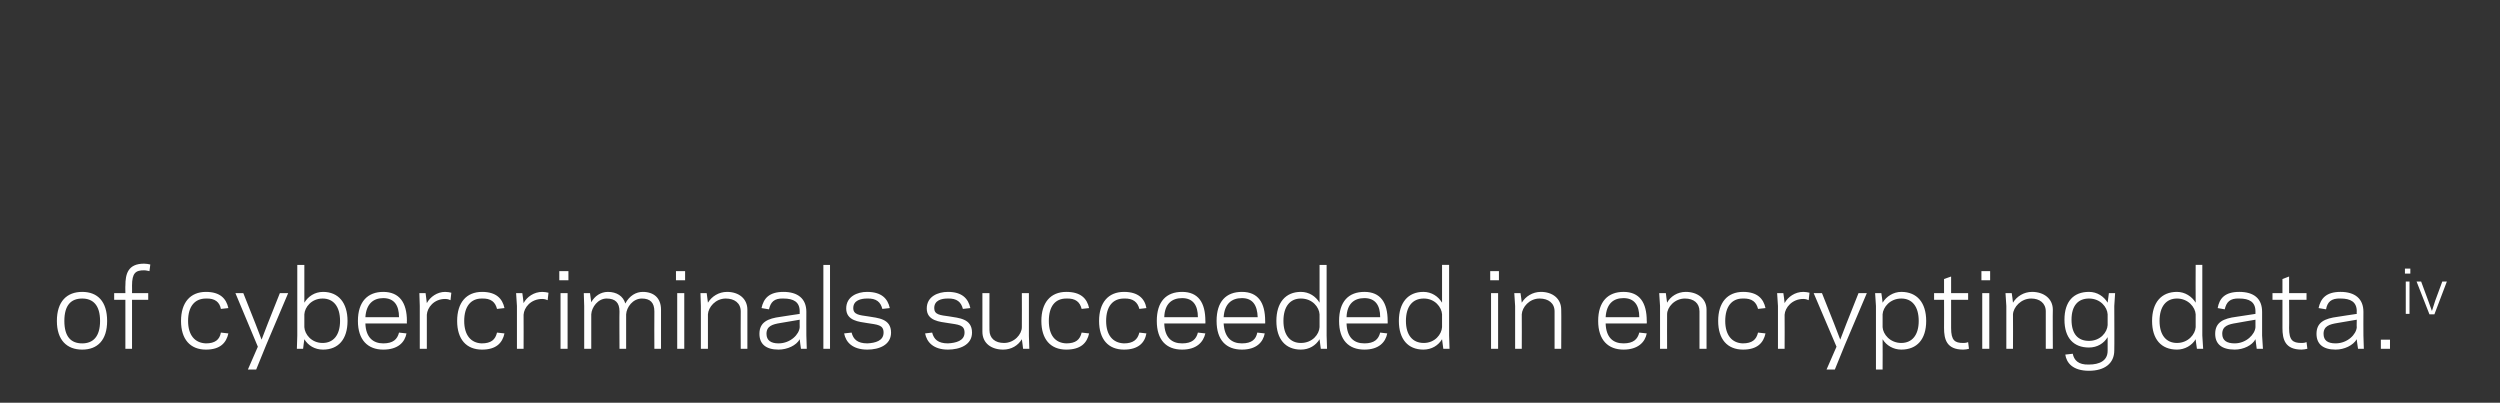 <?xml version="1.0" standalone="no"?><!DOCTYPE svg PUBLIC "-//W3C//DTD SVG 1.1//EN" "http://www.w3.org/Graphics/SVG/1.1/DTD/svg11.dtd"><svg xmlns="http://www.w3.org/2000/svg" version="1.1" width="602.1px" height="97px" viewBox="0 -18 602.1 97" style="top:-18px"><rect x="0" y="-18" width="602.1" height="97" fill="#333333" stroke="none"/><desc>of cybercriminals succeeded in encrypting data.iv</desc><defs/><g id="Polygon7925"><path d="m13.7 59.3c0-4.7 2.4-7 6.1-7c3.7 0 6 2.3 6 7c0 4.6-2.3 6.9-6 6.9c-3.7 0-6.1-2.3-6.1-6.9zm1.8 0c0 3.8 1.6 5.4 4.3 5.4c2.6 0 4.3-1.6 4.3-5.4c0-3.8-1.7-5.4-4.3-5.4c-2.7 0-4.3 1.6-4.3 5.4zm12-6.7l2.7 0c0 0-.04-1.83 0-1.8c0-2.8.6-5.3 4.5-5.3c.5 0 1.1.1 1.5.2c0 0-.2 1.6-.2 1.6c-.2 0-.7-.2-1.3-.2c-2 0-2.9.6-2.9 3.7c.03-.03 0 1.8 0 1.8l3.9 0l0 1.6l-3.9 0l0 11.8l-1.6 0l0-11.8l-2.7 0l0-1.6zm22.1 12.1c2.2 0 3.3-.9 3.6-2.6c0 0 1.8.2 1.8.2c-.5 2.3-2 3.9-5.4 3.9c-3.8 0-6-2.5-6-6.9c0-4.4 2.2-7 6-7c3.4 0 4.9 1.6 5.4 3.9c0 0-1.8.2-1.8.2c-.3-1.6-1.4-2.6-3.6-2.5c-2.7 0-4.3 1.9-4.3 5.4c0 3.4 1.6 5.3 4.3 5.4zm14.5.4l-2.4 5.9l-2 0l2.4-5.5l-5.4-12.9l1.9 0l2.9 7.3l1.5 3.9l1.5-3.9l2.9-7.3l2 0l-5.3 12.5zm9.2-10.2c.9-1.5 2.5-2.6 4.5-2.6c3.7 0 5.9 2.6 5.9 7c0 4.4-2.2 6.9-5.9 6.9c-2 0-3.6-1-4.5-2.5c-.02-.03-.3 2.3-.3 2.3l-1.5 0l.1-3.2l0-17l1.7 0c0 0-.02 9.06 0 9.1zm4.4-1c-2.7 0-4.3 2.1-4.4 3.8c0 0 0 3.1 0 3.1c.1 1.7 1.7 3.8 4.4 3.8c2.6 0 4.2-1.9 4.2-5.3c0-3.5-1.6-5.4-4.2-5.4zm20.3 5.4c-.04-.05 0 .6 0 .6c0 0-10.01.03-10 0c.1 3.4 1.9 4.8 4.3 4.8c2.4 0 3.4-1 3.8-2.6c0 0 1.8.2 1.8.2c-.4 2.1-2 3.9-5.6 3.9c-3.7 0-6.1-2.3-6.1-6.9c0-4.7 2.4-7 6.1-7c3.9 0 5.7 2.6 5.7 7zm-10-.9c0 0 8.1 0 8.1 0c0-2.9-1.2-4.6-3.8-4.6c-2.4 0-4.1 1.4-4.3 4.6zm20.5-4.1c-.2-.1-.6-.3-1.3-.3c-2.7 0-4.3 2.1-4.4 3.8c-.02.04 0 8.2 0 8.2l-1.7 0l0-10.3l-.1-3.1l1.5 0c0 0 .28 2.36.3 2.4c.8-1.5 2.5-2.7 4.4-2.7c.5 0 1.2.1 1.5.2c0 0-.2 1.8-.2 1.8zm7.5 10.4c2.3 0 3.3-.9 3.7-2.6c0 0 1.8.2 1.8.2c-.5 2.3-2 3.9-5.4 3.9c-3.8 0-6-2.5-6-6.9c0-4.4 2.2-7 6-7c3.4 0 4.9 1.6 5.4 3.9c0 0-1.8.2-1.8.2c-.4-1.6-1.4-2.6-3.7-2.5c-2.6 0-4.2 1.9-4.2 5.4c0 3.4 1.6 5.3 4.2 5.4zm15.9-10.4c-.2-.1-.7-.3-1.3-.3c-2.8 0-4.4 2.1-4.5 3.8c.03.04 0 8.2 0 8.2l-1.6 0l0-10.3l-.2-3.1l1.5 0c0 0 .33 2.36.3 2.4c.8-1.5 2.5-2.7 4.5-2.7c.5 0 1.1.1 1.5.2c0 0-.2 1.8-.2 1.8zm5-4.8l-2.2 0l0-2.2l2.2 0l0 2.2zm-1.9 3.1l1.7 0l0 13.4l-1.7 0l0-13.4zm7.4 2.2c.8-1.5 2.3-2.5 4-2.5c2.1 0 3.7 1 4.2 2.8c1-1.9 2.6-2.8 4.2-2.8c2.7 0 4.4 1.5 4.4 4.3c.02.03 0 9.4 0 9.4l-1.6 0c0 0-.04-9 0-9c0-2.1-1-3.1-3-3.1c-2.2 0-3.7 2.1-3.8 3.8c.02.04 0 8.3 0 8.3l-1.6 0c0 0-.05-9 0-9c0-2.1-1-3.1-3.1-3.1c-2.1 0-3.6 2.1-3.7 3.8c.01.04 0 8.3 0 8.3l-1.7 0l0-10.3l-.1-3.1l1.5 0c0 0 .31 2.21.3 2.2zm22.6-5.3l-2.2 0l0-2.2l2.2 0l0 2.2zm-1.9 3.1l1.7 0l0 13.4l-1.7 0l0-13.4zm7.4 2.3c.9-1.5 2.6-2.6 4.6-2.6c2.8 0 4.9 1.6 4.9 4.3c.02.03 0 9.4 0 9.4l-1.6 0c0 0-.04-9 0-9c0-2-1.5-3.1-3.6-3.1c-2.5 0-4.2 2.1-4.3 3.8c.01.04 0 8.3 0 8.3l-1.7 0l0-10.3l-.1-3.1l1.5 0c0 0 .31 2.26.3 2.3zm17.5 3.4c-.03-.01 4.6-.7 4.6-.7c0 0-.03-.62 0-.6c0-2.3-1.5-3.1-3.9-3.1c-2.3-.1-3.1.9-3.5 2.6c0 0-1.8-.3-1.8-.3c.5-2.3 1.8-3.9 5.3-3.9c3.4 0 5.5 1.6 5.5 4.8c-.02-.02 0 5.7 0 5.7l.1 3.2l-1.4 0c0 0-.33-2.33-.3-2.3c-.8 1.5-3 2.5-5.1 2.5c-3.1 0-4.6-1.4-4.6-3.8c0-2.8 2-3.7 5.1-4.1zm-.5 6.4c2.9 0 5-2.2 5.1-3.9c-.03.02 0-1.8 0-1.8c0 0-4.65.78-4.7.8c-1.8.3-3.3.7-3.3 2.6c0 1.6 1.1 2.3 2.9 2.3zm10.8-18.9l1.6 0l0 20.2l-1.6 0l0-20.2zm14.5 16.3c0-1.9-1.5-1.9-4-2.3c-1.8-.3-5-.5-5-3.5c0-2.9 2.7-4 5-4c3.5 0 5 1.6 5.5 3.9c0 0-1.8.2-1.8.2c-.4-1.6-1.4-2.6-3.7-2.5c-1.4 0-3.3.4-3.3 2.3c0 1.6 1.5 1.7 3.6 2c2.3.4 5.5.5 5.5 3.9c0 3-2.9 4.1-5.7 4.1c-3.6 0-5.2-1.8-5.6-3.9c0 0 1.8-.2 1.8-.2c.4 1.6 1.4 2.6 3.8 2.6c1.9-.1 3.9-.6 3.9-2.6zm19.5 0c0-1.9-1.5-1.9-4-2.3c-1.9-.3-5.1-.5-5.1-3.5c0-2.9 2.7-4 5.1-4c3.4 0 4.9 1.6 5.4 3.9c0 0-1.8.2-1.8.2c-.4-1.6-1.4-2.6-3.7-2.5c-1.4 0-3.2.4-3.2 2.3c0 1.6 1.4 1.7 3.6 2c2.3.4 5.5.5 5.5 3.9c0 3-3 4.1-5.8 4.1c-3.5 0-5.1-1.8-5.5-3.9c0 0 1.7-.2 1.7-.2c.4 1.6 1.4 2.6 3.8 2.6c1.9-.1 4-.6 4-2.6zm13.8 1.6c-.9 1.5-2.5 2.5-4.5 2.5c-2.8 0-5-1.5-5-4.3c.01.03 0-9.3 0-9.3l1.7 0c0 0-.02 8.95 0 8.9c0 2 1.4 3.1 3.5 3.1c2.5 0 4.3-2.1 4.3-3.8c.03.02 0-8.2 0-8.2l1.7 0l0 10.3l.1 3.1l-1.5 0c0 0-.27-2.31-.3-2.3zm10.7 1c2.3 0 3.3-.9 3.7-2.6c0 0 1.8.2 1.8.2c-.5 2.3-2 3.9-5.5 3.9c-3.8 0-6-2.5-6-6.9c0-4.4 2.2-7 6-7c3.5 0 5 1.6 5.5 3.9c0 0-1.8.2-1.8.2c-.4-1.6-1.4-2.6-3.7-2.5c-2.7 0-4.2 1.9-4.2 5.4c0 3.4 1.5 5.3 4.2 5.4zm13.9 0c2.2 0 3.3-.9 3.7-2.6c0 0 1.7.2 1.7.2c-.4 2.3-2 3.9-5.4 3.9c-3.8 0-6-2.5-6-6.9c0-4.4 2.2-7 6-7c3.4 0 5 1.6 5.4 3.9c0 0-1.7.2-1.7.2c-.4-1.6-1.5-2.6-3.7-2.5c-2.7 0-4.3 1.9-4.3 5.4c0 3.4 1.6 5.3 4.3 5.4zm19.6-5.4c.03-.05 0 .6 0 .6c0 0-9.94.03-9.9 0c.1 3.4 1.8 4.8 4.3 4.8c2.4 0 3.4-1 3.8-2.6c0 0 1.8.2 1.8.2c-.5 2.1-2.1 3.9-5.6 3.9c-3.8 0-6.1-2.3-6.1-6.9c0-4.7 2.3-7 6.1-7c3.9 0 5.6 2.6 5.6 7zm-9.9-.9c0 0 8.1 0 8.1 0c0-2.9-1.2-4.6-3.8-4.6c-2.5 0-4.2 1.4-4.3 4.6zm24.3.9c.02-.05 0 .6 0 .6c0 0-9.96.03-10 0c.2 3.4 1.9 4.8 4.4 4.8c2.4 0 3.4-1 3.7-2.6c0 0 1.8.2 1.8.2c-.4 2.1-2 3.9-5.5 3.9c-3.8 0-6.1-2.3-6.1-6.9c0-4.7 2.3-7 6.1-7c3.9 0 5.6 2.6 5.6 7zm-10-.9c0 0 8.2 0 8.2 0c-.1-2.9-1.2-4.6-3.8-4.6c-2.5 0-4.2 1.4-4.4 4.6zm23.1-12.6l1.7 0l0 17l.1 3.2l-1.5 0c0 0-.31-2.33-.3-2.3c-.9 1.5-2.5 2.5-4.5 2.5c-3.7 0-5.9-2.5-5.9-6.9c0-4.4 2.2-7 5.9-7c2 0 3.6 1.1 4.5 2.6c-.01-.04 0-9.1 0-9.1zm-4.5 18.8c2.8 0 4.4-2.1 4.5-3.8c0 0 0-3.1 0-3.1c-.1-1.7-1.7-3.8-4.5-3.8c-2.6 0-4.2 1.9-4.2 5.4c0 3.4 1.6 5.3 4.2 5.3zm20.9-5.3c.02-.05 0 .6 0 .6c0 0-9.95.03-9.9 0c.1 3.4 1.8 4.8 4.3 4.8c2.4 0 3.4-1 3.8-2.6c0 0 1.7.2 1.7.2c-.4 2.1-2 3.9-5.5 3.9c-3.8 0-6.1-2.3-6.1-6.9c0-4.7 2.3-7 6.1-7c3.9 0 5.6 2.6 5.6 7zm-9.9-.9c0 0 8.1 0 8.1 0c0-2.9-1.2-4.6-3.8-4.6c-2.5 0-4.2 1.4-4.3 4.6zm23-12.6l1.7 0l0 17l.1 3.2l-1.5 0c0 0-.3-2.33-.3-2.3c-.9 1.5-2.5 2.5-4.5 2.5c-3.7 0-5.9-2.5-5.9-6.9c0-4.4 2.2-7 5.9-7c2 0 3.6 1.1 4.5 2.6c0-.04 0-9.1 0-9.1zm-4.4 18.8c2.7 0 4.3-2.1 4.4-3.8c0 0 0-3.1 0-3.1c-.1-1.7-1.7-3.8-4.4-3.8c-2.7 0-4.3 1.9-4.3 5.4c0 3.4 1.6 5.3 4.3 5.3zm18.1-15.1l-2.1 0l0-2.2l2.1 0l0 2.2zm-1.9 3.1l1.7 0l0 13.4l-1.7 0l0-13.4zm7.4 2.3c.9-1.5 2.6-2.6 4.6-2.6c2.8 0 4.9 1.6 4.9 4.3c.05.03 0 9.4 0 9.4l-1.6 0c0 0-.02-9 0-9c0-2-1.5-3.1-3.6-3.1c-2.5 0-4.2 2.1-4.3 3.8c.03.04 0 8.3 0 8.3l-1.6 0l0-10.3l-.2-3.1l1.5 0c0 0 .33 2.26.3 2.3zm30.1 4.4c.04-.05 0 .6 0 .6c0 0-9.93.03-9.9 0c.1 3.4 1.8 4.8 4.3 4.8c2.4 0 3.4-1 3.8-2.6c0 0 1.8.2 1.8.2c-.4 2.1-2.1 3.9-5.6 3.9c-3.7 0-6.1-2.3-6.1-6.9c0-4.7 2.4-7 6.1-7c3.9 0 5.6 2.6 5.6 7zm-9.9-.9c0 0 8.1 0 8.1 0c0-2.9-1.2-4.6-3.8-4.6c-2.5 0-4.1 1.4-4.3 4.6zm14.8-3.5c.8-1.5 2.5-2.6 4.5-2.6c2.8 0 5 1.6 5 4.3c-.02.03 0 9.4 0 9.4l-1.7 0c0 0 .02-9 0-9c0-2-1.4-3.1-3.5-3.1c-2.5 0-4.3 2.1-4.3 3.8c-.03.04 0 8.3 0 8.3l-1.7 0l0-10.3l-.2-3.1l1.6 0c0 0 .27 2.26.3 2.3zm18.2 9.8c2.3 0 3.3-.9 3.7-2.6c0 0 1.8.2 1.8.2c-.5 2.3-2 3.9-5.4 3.9c-3.8 0-6-2.5-6-6.9c0-4.4 2.2-7 6-7c3.4 0 4.9 1.6 5.4 3.9c0 0-1.8.2-1.8.2c-.4-1.6-1.4-2.6-3.7-2.5c-2.6 0-4.2 1.9-4.2 5.4c0 3.4 1.6 5.3 4.2 5.4zm15.9-10.4c-.2-.1-.7-.3-1.3-.3c-2.7 0-4.4 2.1-4.5 3.8c.04.04 0 8.2 0 8.2l-1.6 0l0-10.3l-.2-3.1l1.5 0c0 0 .34 2.36.3 2.4c.8-1.5 2.5-2.7 4.5-2.7c.5 0 1.1.1 1.5.2c0 0-.2 1.8-.2 1.8zm8.7 10.8l-2.4 5.9l-2 0l2.4-5.5l-5.5-12.9l2 0l2.9 7.3l1.5 3.9l1.5-3.9l2.9-7.3l2 0l-5.3 12.5zm9.1 5.9l-1.6 0l0-15.3l-.2-3.1l1.5 0c0 0 .34 2.28.3 2.3c.9-1.5 2.6-2.6 4.5-2.6c3.8 0 6 2.6 6 7c0 4.4-2.2 6.9-6 6.9c-1.9 0-3.6-1-4.5-2.5c.04-.01 0 7.3 0 7.3zm4.5-17.1c-2.7 0-4.4 2.1-4.5 3.8c0 0 0 3.1 0 3.1c.1 1.7 1.8 3.8 4.5 3.8c2.6 0 4.2-1.9 4.2-5.3c0-3.5-1.6-5.4-4.2-5.4zm7.9-1.3l2.4 0l0-3.4l1.7-.6l0 4l4.1 0l0 1.6l-4.1 0c0 0-.01 6.77 0 6.8c0 3 .9 3.6 2.9 3.6c.6 0 1-.1 1.2-.2c0 0 .2 1.6.2 1.6c-.3.1-.9.2-1.4.2c-4 0-4.6-2.5-4.6-5.2c.03-.03 0-6.8 0-6.8l-2.4 0l0-1.6zm13.5-3.1l-2.1 0l0-2.2l2.1 0l0 2.2zm-1.9 3.1l1.7 0l0 13.4l-1.7 0l0-13.4zm7.4 2.3c.9-1.5 2.6-2.6 4.6-2.6c2.8 0 5 1.6 5 4.3c-.05.03 0 9.4 0 9.4l-1.7 0c0 0-.01-9 0-9c0-2-1.5-3.1-3.5-3.1c-2.5 0-4.3 2.1-4.4 3.8c.04.04 0 8.3 0 8.3l-1.6 0l0-10.3l-.2-3.1l1.5 0c0 0 .34 2.26.3 2.3zm22.8 11.6c0 0 0-3.3 0-3.3c-.9 1.5-2.5 2.5-4.5 2.5c-3.7 0-5.9-2.3-5.9-6.7c0-4.4 2.2-6.7 5.9-6.7c2 0 3.6 1.1 4.5 2.6c-.02-.02.3-2.3.3-2.3l1.5 0l-.2 3.1c0 0 .05 10.67 0 10.7c0 3.1-2.3 4.9-6.1 4.9c-3.9 0-5.4-1.9-5.7-3.9c0 0 1.8-.2 1.8-.2c.3 1.5 1.3 2.7 3.9 2.6c2.5 0 4.5-.9 4.5-3.3zm-4.5-2.4c2.8 0 4.4-2.1 4.5-3.8c0 0 0-2.6 0-2.6c-.1-1.7-1.7-3.8-4.5-3.8c-2.6 0-4.2 1.7-4.2 5.1c0 3.5 1.6 5.1 4.2 5.1zm25.7-18.3l1.6 0l0 17l.2 3.2l-1.5 0c0 0-.34-2.33-.3-2.3c-.9 1.5-2.6 2.5-4.5 2.5c-3.8 0-6-2.5-6-6.9c0-4.4 2.2-7 6-7c1.9 0 3.6 1.1 4.5 2.6c-.04-.04 0-9.1 0-9.1zm-4.5 18.8c2.7 0 4.4-2.1 4.5-3.8c0 0 0-3.1 0-3.1c-.1-1.7-1.8-3.8-4.5-3.8c-2.6 0-4.2 1.9-4.2 5.4c0 3.4 1.6 5.3 4.2 5.3zm14.3-6.3c0-.01 4.6-.7 4.6-.7c0 0 0-.62 0-.6c0-2.3-1.5-3.1-3.9-3.1c-2.3-.1-3.1.9-3.5 2.6c0 0-1.7-.3-1.7-.3c.4-2.3 1.7-3.9 5.2-3.9c3.5 0 5.5 1.6 5.5 4.8c.01-.02 0 5.7 0 5.7l.2 3.2l-1.5 0c0 0-.3-2.33-.3-2.3c-.8 1.5-2.9 2.5-5 2.5c-3.2 0-4.7-1.4-4.7-3.8c0-2.8 2-3.7 5.1-4.1zm-.4 6.4c2.8 0 4.9-2.2 5-3.9c0 .02 0-1.8 0-1.8c0 0-4.62.78-4.6.8c-1.9.3-3.4.7-3.4 2.6c0 1.6 1.1 2.3 3 2.3zm9.1-12.1l2.4 0l0-3.4l1.6-.6l0 4l4.2 0l0 1.6l-4.2 0c0 0 .05 6.77 0 6.8c0 3 .9 3.6 3 3.6c.6 0 1-.1 1.2-.2c0 0 .2 1.6.2 1.6c-.4.1-1 .2-1.4.2c-4 0-4.6-2.5-4.6-5.2c-.02-.03 0-6.8 0-6.8l-2.4 0l0-1.6zm15.7 5.7c-.04-.01 4.6-.7 4.6-.7c0 0-.05-.62 0-.6c0-2.3-1.5-3.1-3.9-3.1c-2.3-.1-3.2.9-3.5 2.6c0 0-1.8-.3-1.8-.3c.5-2.3 1.8-3.9 5.3-3.9c3.4 0 5.5 1.6 5.5 4.8c-.03-.02 0 5.7 0 5.7l.1 3.2l-1.4 0c0 0-.35-2.33-.3-2.3c-.9 1.5-3 2.5-5.1 2.5c-3.1 0-4.6-1.4-4.6-3.8c0-2.8 2-3.7 5.1-4.1zm-.5 6.4c2.9 0 5-2.2 5.1-3.9c-.05.02 0-1.8 0-1.8c0 0-4.67.78-4.7.8c-1.8.3-3.3.7-3.3 2.6c0 1.6 1 2.3 2.9 2.3zm13.1 1.3l-2.2 0l0-2.2l2.2 0l0 2.2zm4.9-18.1l-1.3 0l0-1.2l1.3 0l0 1.2zm-1.1 1.9l.9 0l0 7.8l-.9 0l0-7.8zm6.9 7.9l-1.2 0l-3.1-7.9l1.1 0l1.7 4.6l.9 2.5l.8-2.5l1.7-4.6l1.1 0l-3 7.9z" stroke="none" fill="#fff"/></g></svg>